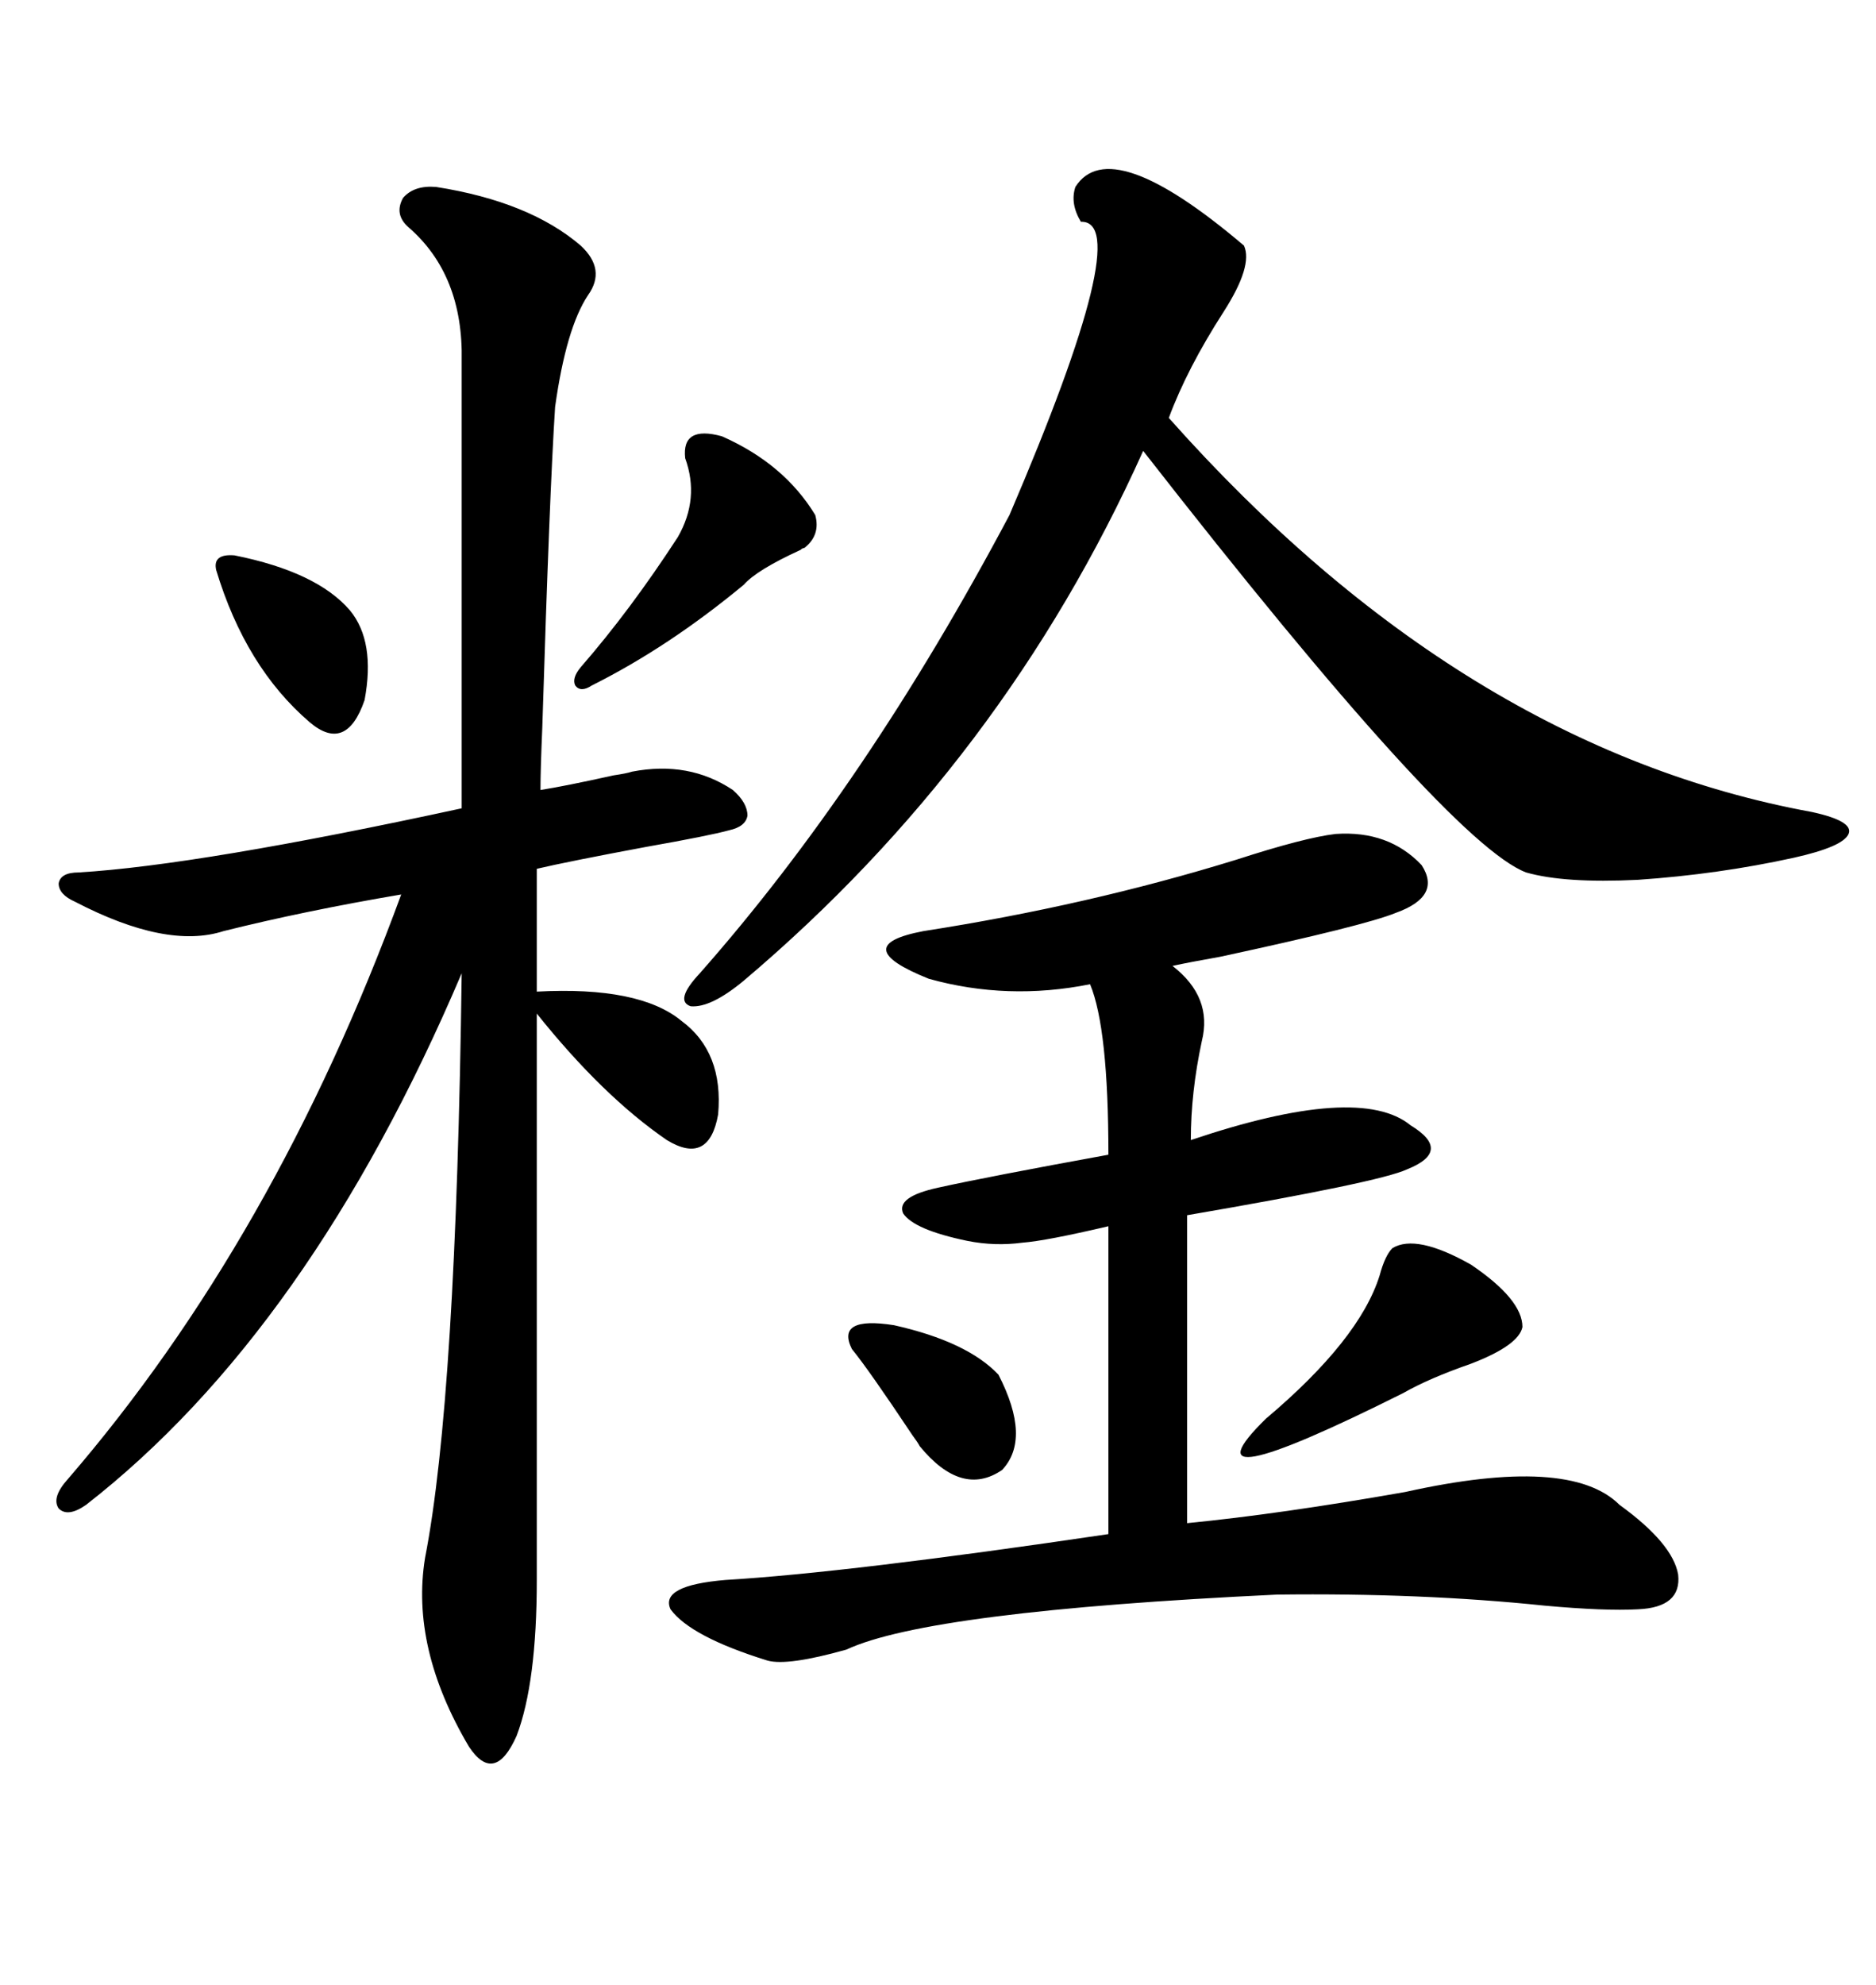 <svg xmlns="http://www.w3.org/2000/svg" xmlns:xlink="http://www.w3.org/1999/xlink" width="300" height="317.285"><path d="M69.73 29.88L69.73 29.88Q84.67 32.23 92.87 39.26L92.87 39.26Q96.97 43.07 94.04 47.17L94.04 47.17Q90.53 52.44 88.77 65.04L88.77 65.04Q87.89 78.52 86.72 116.31L86.72 116.31Q86.43 123.05 86.43 126.27L86.43 126.27Q90.23 125.68 98.14 123.93L98.14 123.93Q100.20 123.63 101.07 123.34L101.07 123.34Q110.16 121.58 117.19 126.27L117.19 126.27Q119.53 128.32 119.53 130.37L119.53 130.37Q119.24 132.13 116.60 132.71L116.60 132.71Q113.38 133.59 103.42 135.35L103.42 135.35Q90.82 137.70 85.84 138.87L85.84 138.87L85.84 158.50Q102.25 157.62 108.98 163.18L108.98 163.18Q115.72 168.16 114.84 178.13L114.84 178.13Q113.38 186.33 106.64 182.23L106.64 182.23Q96.39 175.20 85.84 162.01L85.84 162.01L85.84 252.54Q85.84 268.95 82.62 277.44L82.62 277.44Q79.10 285.35 75 279.20L75 279.20Q65.63 263.38 67.97 249.02L67.97 249.02Q72.95 223.54 73.83 155.57L73.83 155.57Q49.51 212.70 13.77 240.53L13.77 240.53Q10.84 242.58 9.38 241.11L9.38 241.11Q8.20 239.36 10.84 236.43L10.84 236.43Q43.95 198.05 64.16 142.97L64.16 142.97Q48.63 145.61 35.74 148.83L35.74 148.83Q26.66 151.76 12.01 144.14L12.01 144.14Q9.38 142.97 9.38 141.21L9.38 141.21Q9.67 139.45 12.60 139.45L12.60 139.45Q31.93 138.28 73.83 129.20L73.83 129.20L73.83 57.71Q74.12 43.95 65.33 36.33L65.33 36.33Q62.99 34.28 64.45 31.64L64.45 31.64Q66.21 29.59 69.73 29.88ZM223.24 145.90L223.24 145.90Q218.26 147.95 195.12 152.93L195.12 152.93Q190.14 153.81 187.50 154.39L187.50 154.39Q193.95 159.38 192.19 166.41L192.19 166.41Q190.43 174.61 190.43 182.23L190.43 182.23Q217.38 173.14 225.59 179.88L225.59 179.88Q232.32 183.98 225 186.91L225 186.91Q220.61 188.96 189.84 194.24L189.84 194.24L189.84 243.46Q204.79 241.99 224.71 238.48L224.71 238.48Q251.07 232.62 258.98 240.53L258.98 240.53Q267.48 246.68 268.36 251.66L268.36 251.66Q268.95 256.93 261.91 257.23L261.91 257.23Q256.64 257.52 246.97 256.64L246.97 256.64Q227.34 254.59 204.20 254.88L204.20 254.88Q148.54 257.52 135.35 263.67L135.35 263.67Q125.98 266.31 122.75 265.43L122.75 265.43Q110.45 261.62 107.23 257.23L107.23 257.23Q105.47 253.42 116.02 252.54L116.02 252.54Q135.64 251.37 177.25 245.21L177.25 245.21L177.25 196.00Q167.29 198.34 163.48 198.63L163.48 198.63Q159.08 199.22 154.69 198.34L154.69 198.34Q146.19 196.58 144.43 193.95L144.43 193.95Q143.26 191.31 150 189.84L150 189.84Q157.91 188.09 177.25 184.57L177.25 184.57Q177.25 164.36 174.32 157.32L174.32 157.32Q161.13 159.96 148.54 156.45L148.54 156.45Q135.35 151.17 147.66 148.83L147.66 148.83Q174.02 144.73 197.75 137.40L197.75 137.40Q208.59 133.89 213.57 133.30L213.57 133.30Q222.07 132.71 227.34 138.28L227.34 138.28Q230.57 143.26 223.24 145.90ZM171.97 29.88L171.97 29.88Q177.54 21.09 198.93 39.26L198.93 39.26Q200.39 42.48 195.70 49.80L195.70 49.80Q189.84 58.89 186.91 66.80L186.91 66.80Q233.79 119.53 289.75 129.79L289.75 129.79Q296.48 131.25 295.61 133.30L295.61 133.30Q294.73 135.35 286.82 137.11L286.82 137.11Q274.80 139.75 261.91 140.63L261.91 140.63Q250.20 141.21 244.04 139.45L244.04 139.45Q231.74 134.77 182.81 72.07L182.81 72.07Q160.55 121.58 118.95 156.74L118.95 156.74Q113.67 161.13 110.45 160.84L110.45 160.84Q107.81 159.96 111.91 155.57L111.91 155.57Q138.57 125.39 161.43 82.32L161.43 82.32Q181.64 35.16 172.85 35.45L172.85 35.45Q171.09 32.52 171.97 29.88ZM222.66 199.51L222.66 199.51Q226.46 197.17 235.25 202.15L235.25 202.15Q243.46 207.71 243.46 212.11L243.46 212.11Q242.87 215.04 235.25 217.97L235.25 217.97Q228.52 220.31 224.41 222.66L224.41 222.66Q188.09 240.82 202.44 226.76L202.44 226.76Q217.38 214.16 220.61 203.91L220.61 203.91Q221.48 200.68 222.66 199.51ZM115.43 69.73L115.43 69.73Q125.39 74.12 130.37 82.32L130.37 82.32Q131.25 85.55 128.61 87.60L128.61 87.60Q128.32 87.60 128.03 87.89L128.03 87.89Q121.00 91.11 118.95 93.46L118.95 93.46Q106.93 103.42 94.63 109.57L94.63 109.57Q92.87 110.74 91.99 109.57L91.99 109.57Q91.41 108.40 92.87 106.64L92.87 106.64Q100.78 97.56 108.40 85.84L108.40 85.84Q111.91 79.69 109.57 73.24L109.57 73.24Q108.98 67.97 115.43 69.73ZM37.50 88.77L37.50 88.77Q50.68 91.41 55.96 97.56L55.96 97.56Q60.06 102.54 58.30 111.91L58.30 111.91Q55.37 120.41 49.51 115.43L49.51 115.43Q39.26 106.64 34.57 91.11L34.57 91.11Q33.98 88.48 37.50 88.77ZM136.23 215.63L136.23 215.63Q133.59 210.35 142.97 211.82L142.97 211.82Q154.69 214.45 159.67 219.73L159.67 219.73Q164.94 229.98 160.25 234.96L160.25 234.96Q153.81 239.36 147.07 231.15L147.07 231.15Q146.78 230.57 145.90 229.39L145.90 229.39Q138.87 218.85 136.23 215.63Z"/></svg>